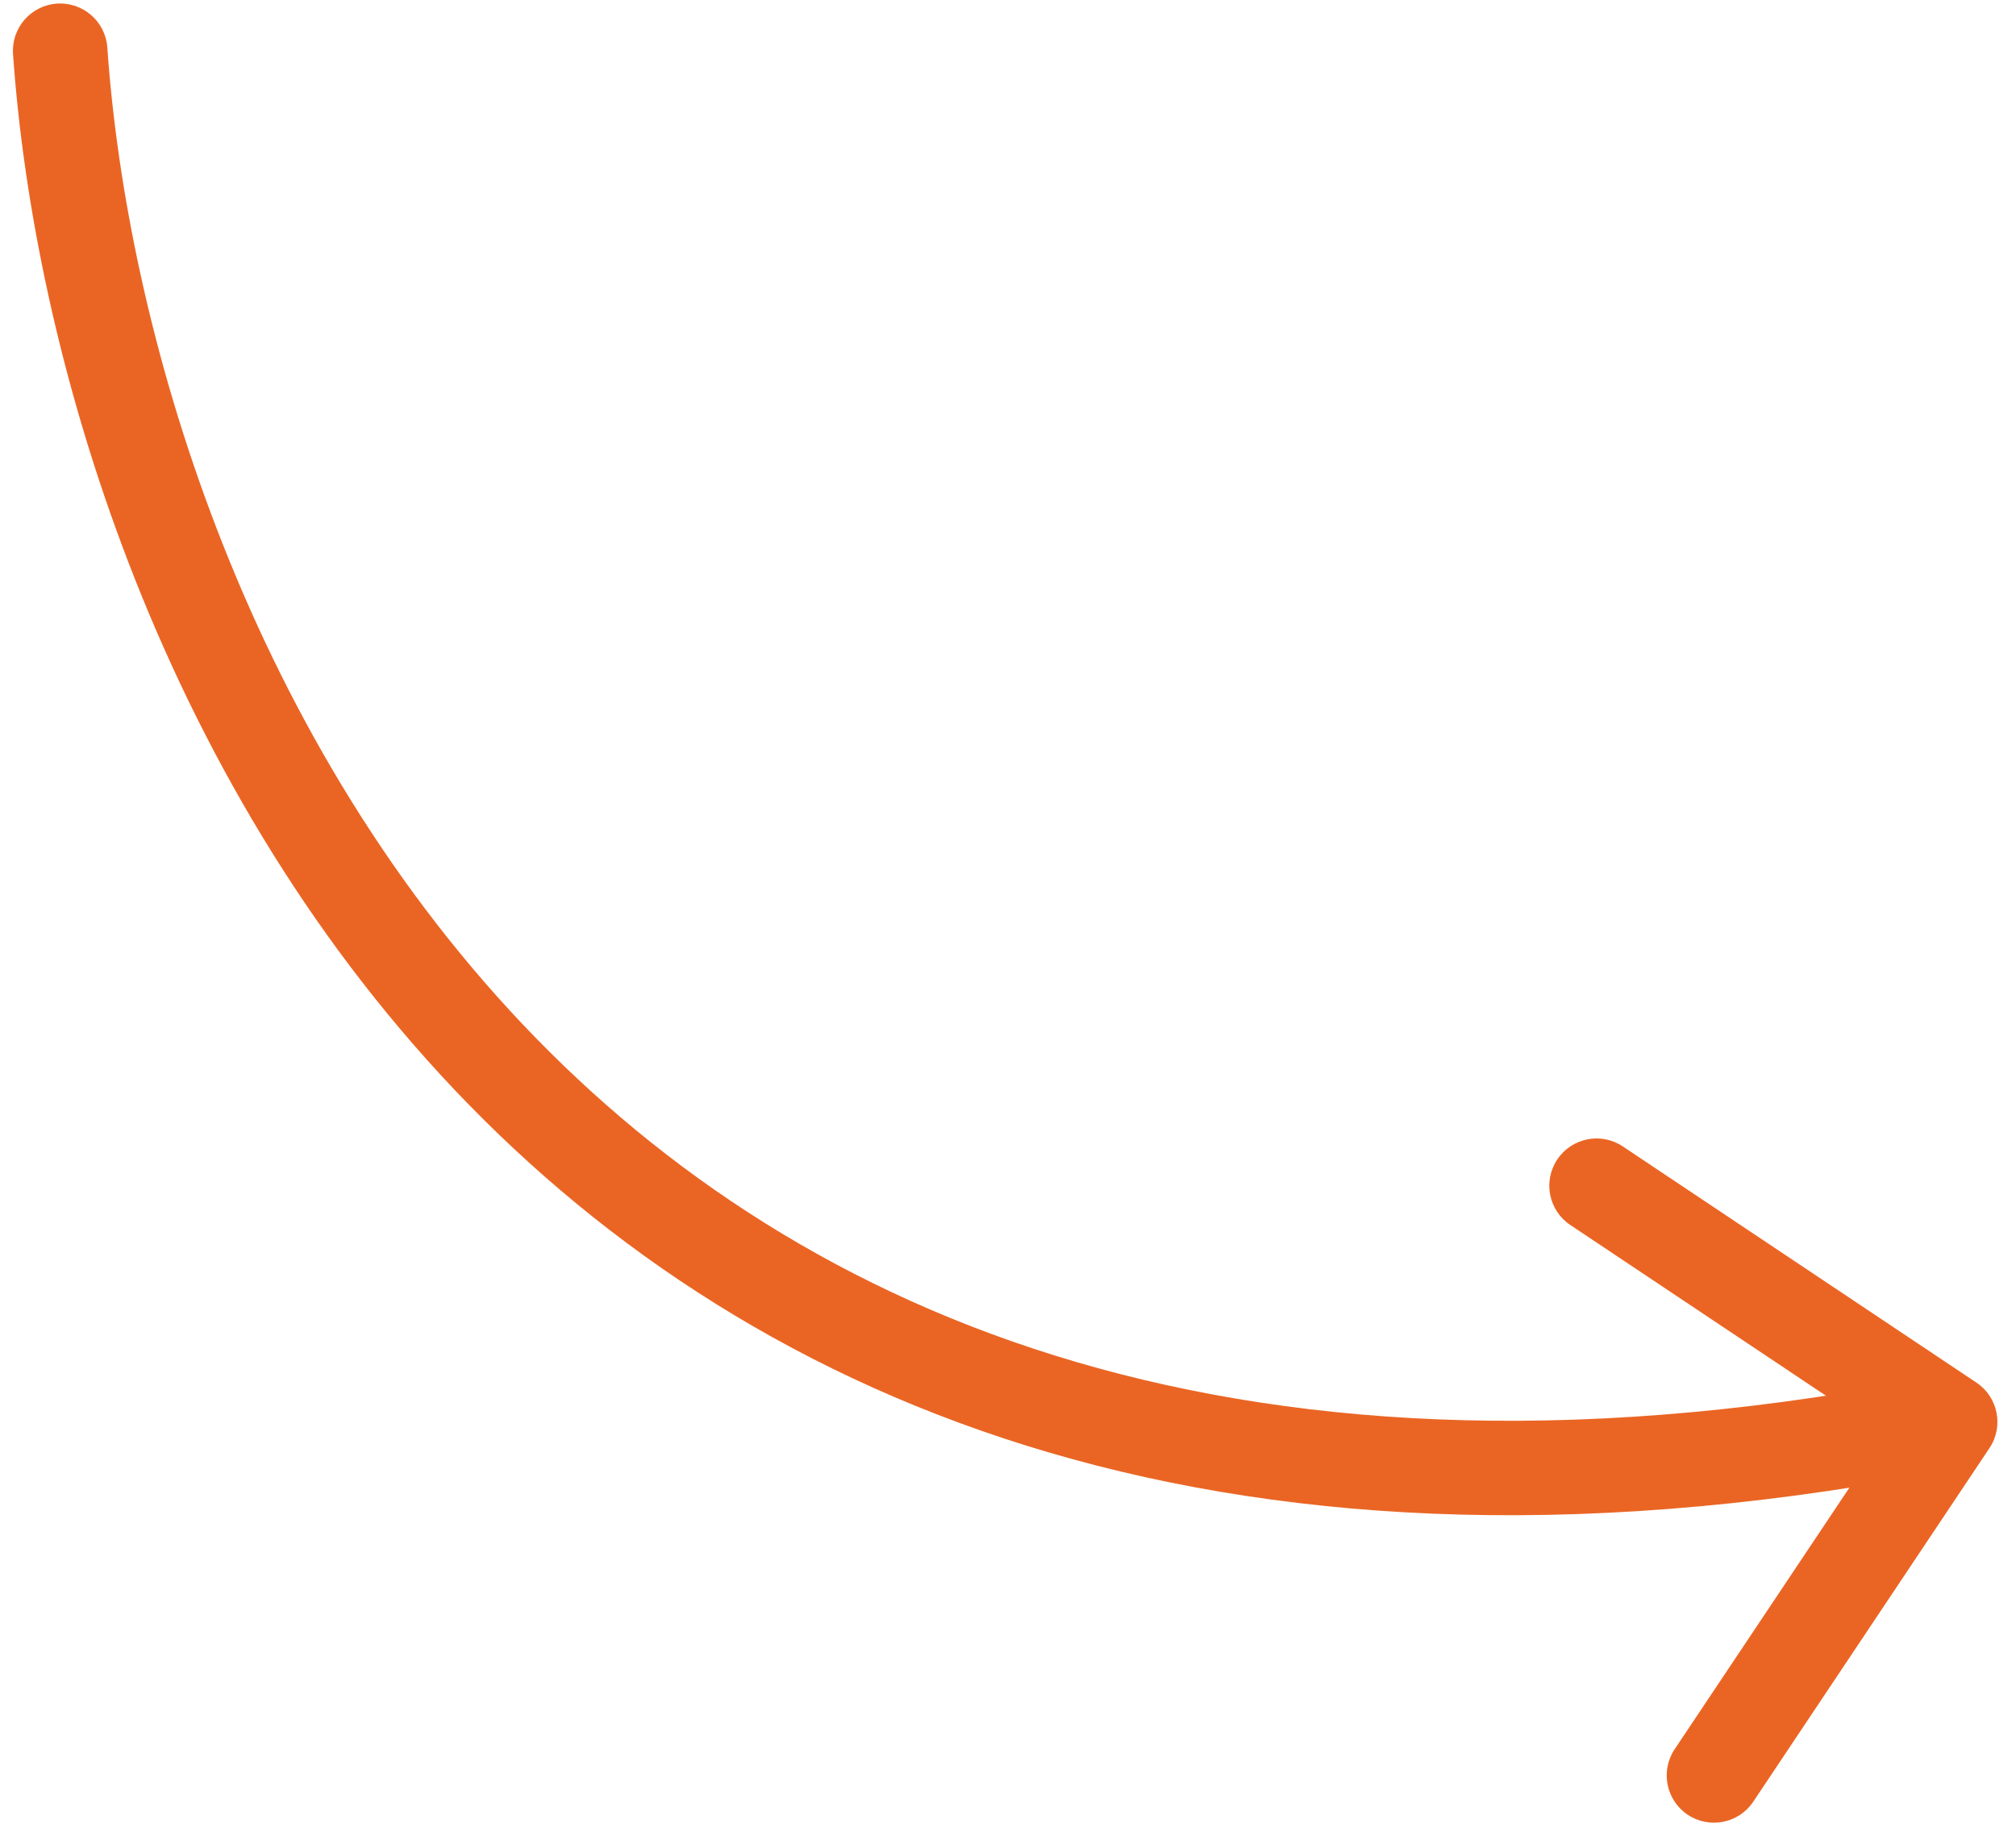 <?xml version="1.0" encoding="UTF-8"?> <svg xmlns="http://www.w3.org/2000/svg" width="64" height="58" viewBox="0 0 64 58" fill="none"><path d="M3.407 1.508C3.349 0.681 2.633 0.058 1.806 0.115C0.98 0.172 0.356 0.889 0.414 1.715L3.407 1.508ZM63.157 45.98C63.618 45.291 63.432 44.359 62.743 43.899L51.517 36.4C50.829 35.94 49.897 36.126 49.437 36.815C48.977 37.504 49.162 38.435 49.851 38.895L59.83 45.56L53.164 55.539C52.704 56.228 52.889 57.16 53.578 57.62C54.267 58.08 55.199 57.894 55.659 57.206L63.157 45.98ZM0.414 1.715C1.063 11.079 4.911 24.566 14.435 34.608C24.046 44.741 39.268 51.183 62.203 46.617L61.617 43.675C39.59 48.06 25.444 41.855 16.612 32.543C7.694 23.14 4.023 10.385 3.407 1.508L0.414 1.715Z" fill="#EA6524"></path></svg> 